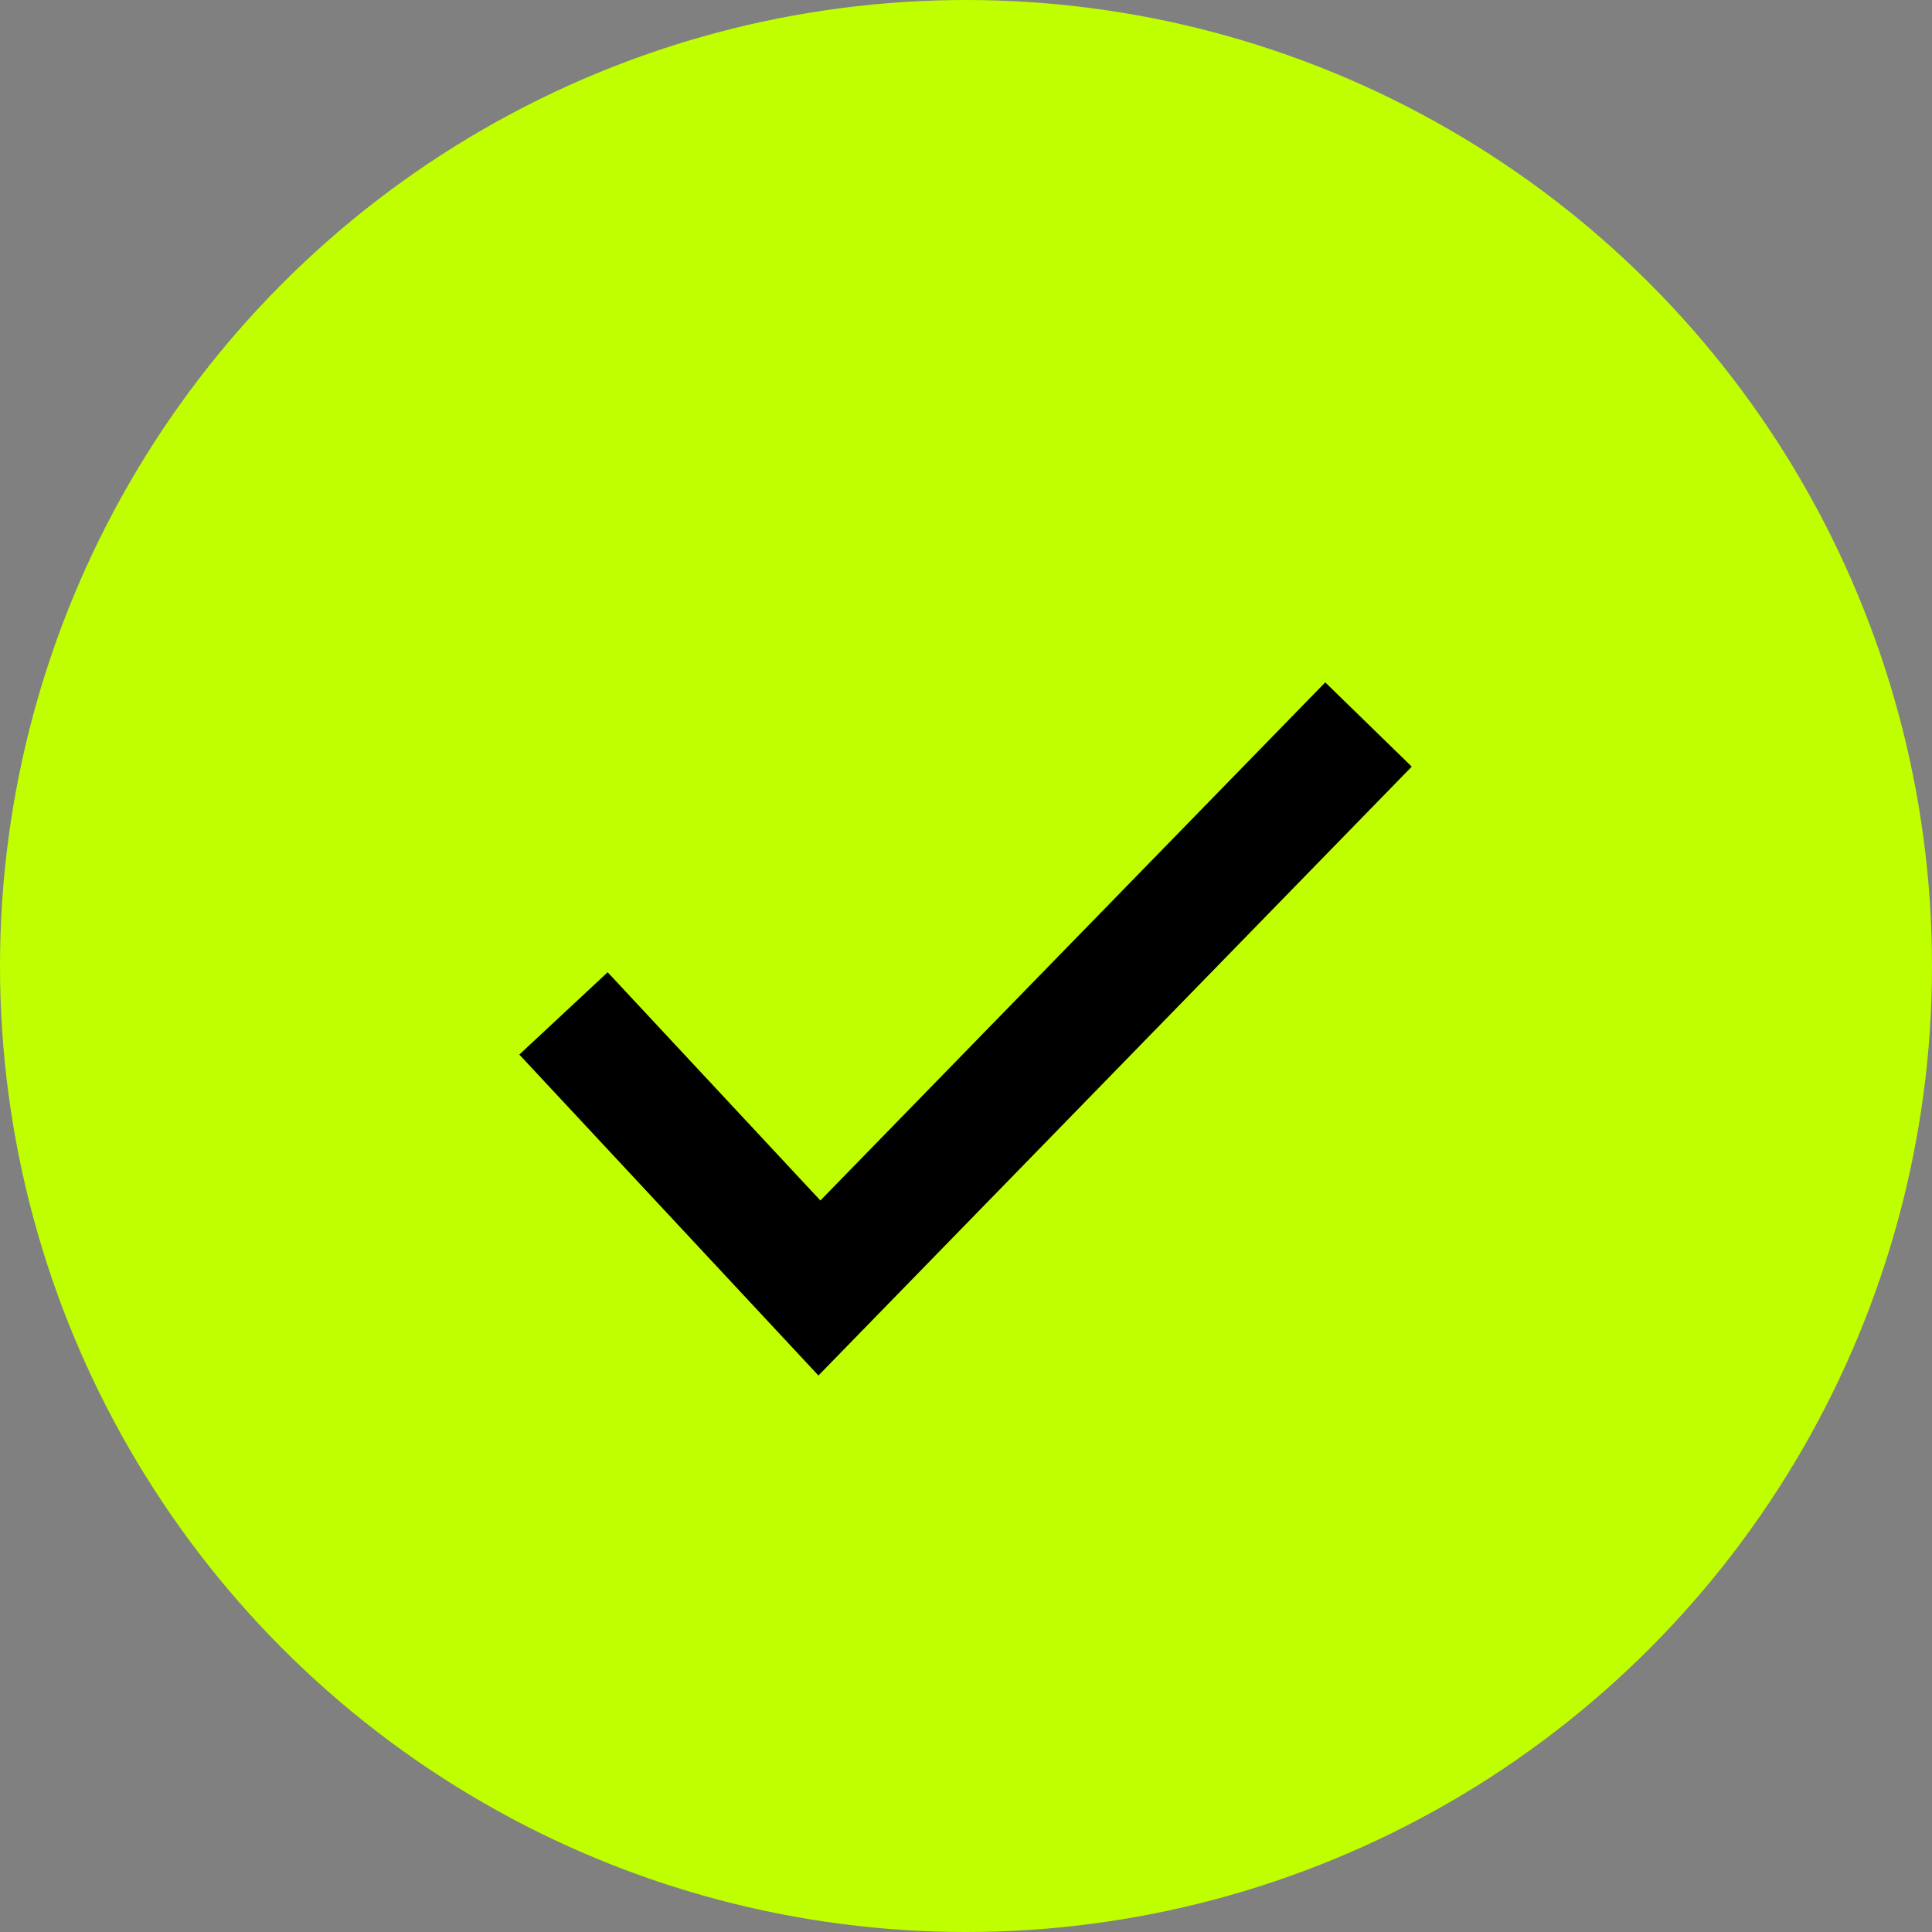 <svg width="24" height="24" viewBox="0 0 24 24" fill="none" xmlns="http://www.w3.org/2000/svg">
<rect x="0" y="0" width="24" height="24" fill="#808080" stroke="none"/>
<circle cx="12" cy="12" r="12" fill="#BFFF00"/>
<path d="M7 12.589L10.179 16L17 9" stroke="black" stroke-width="1.5"/>
</svg>
